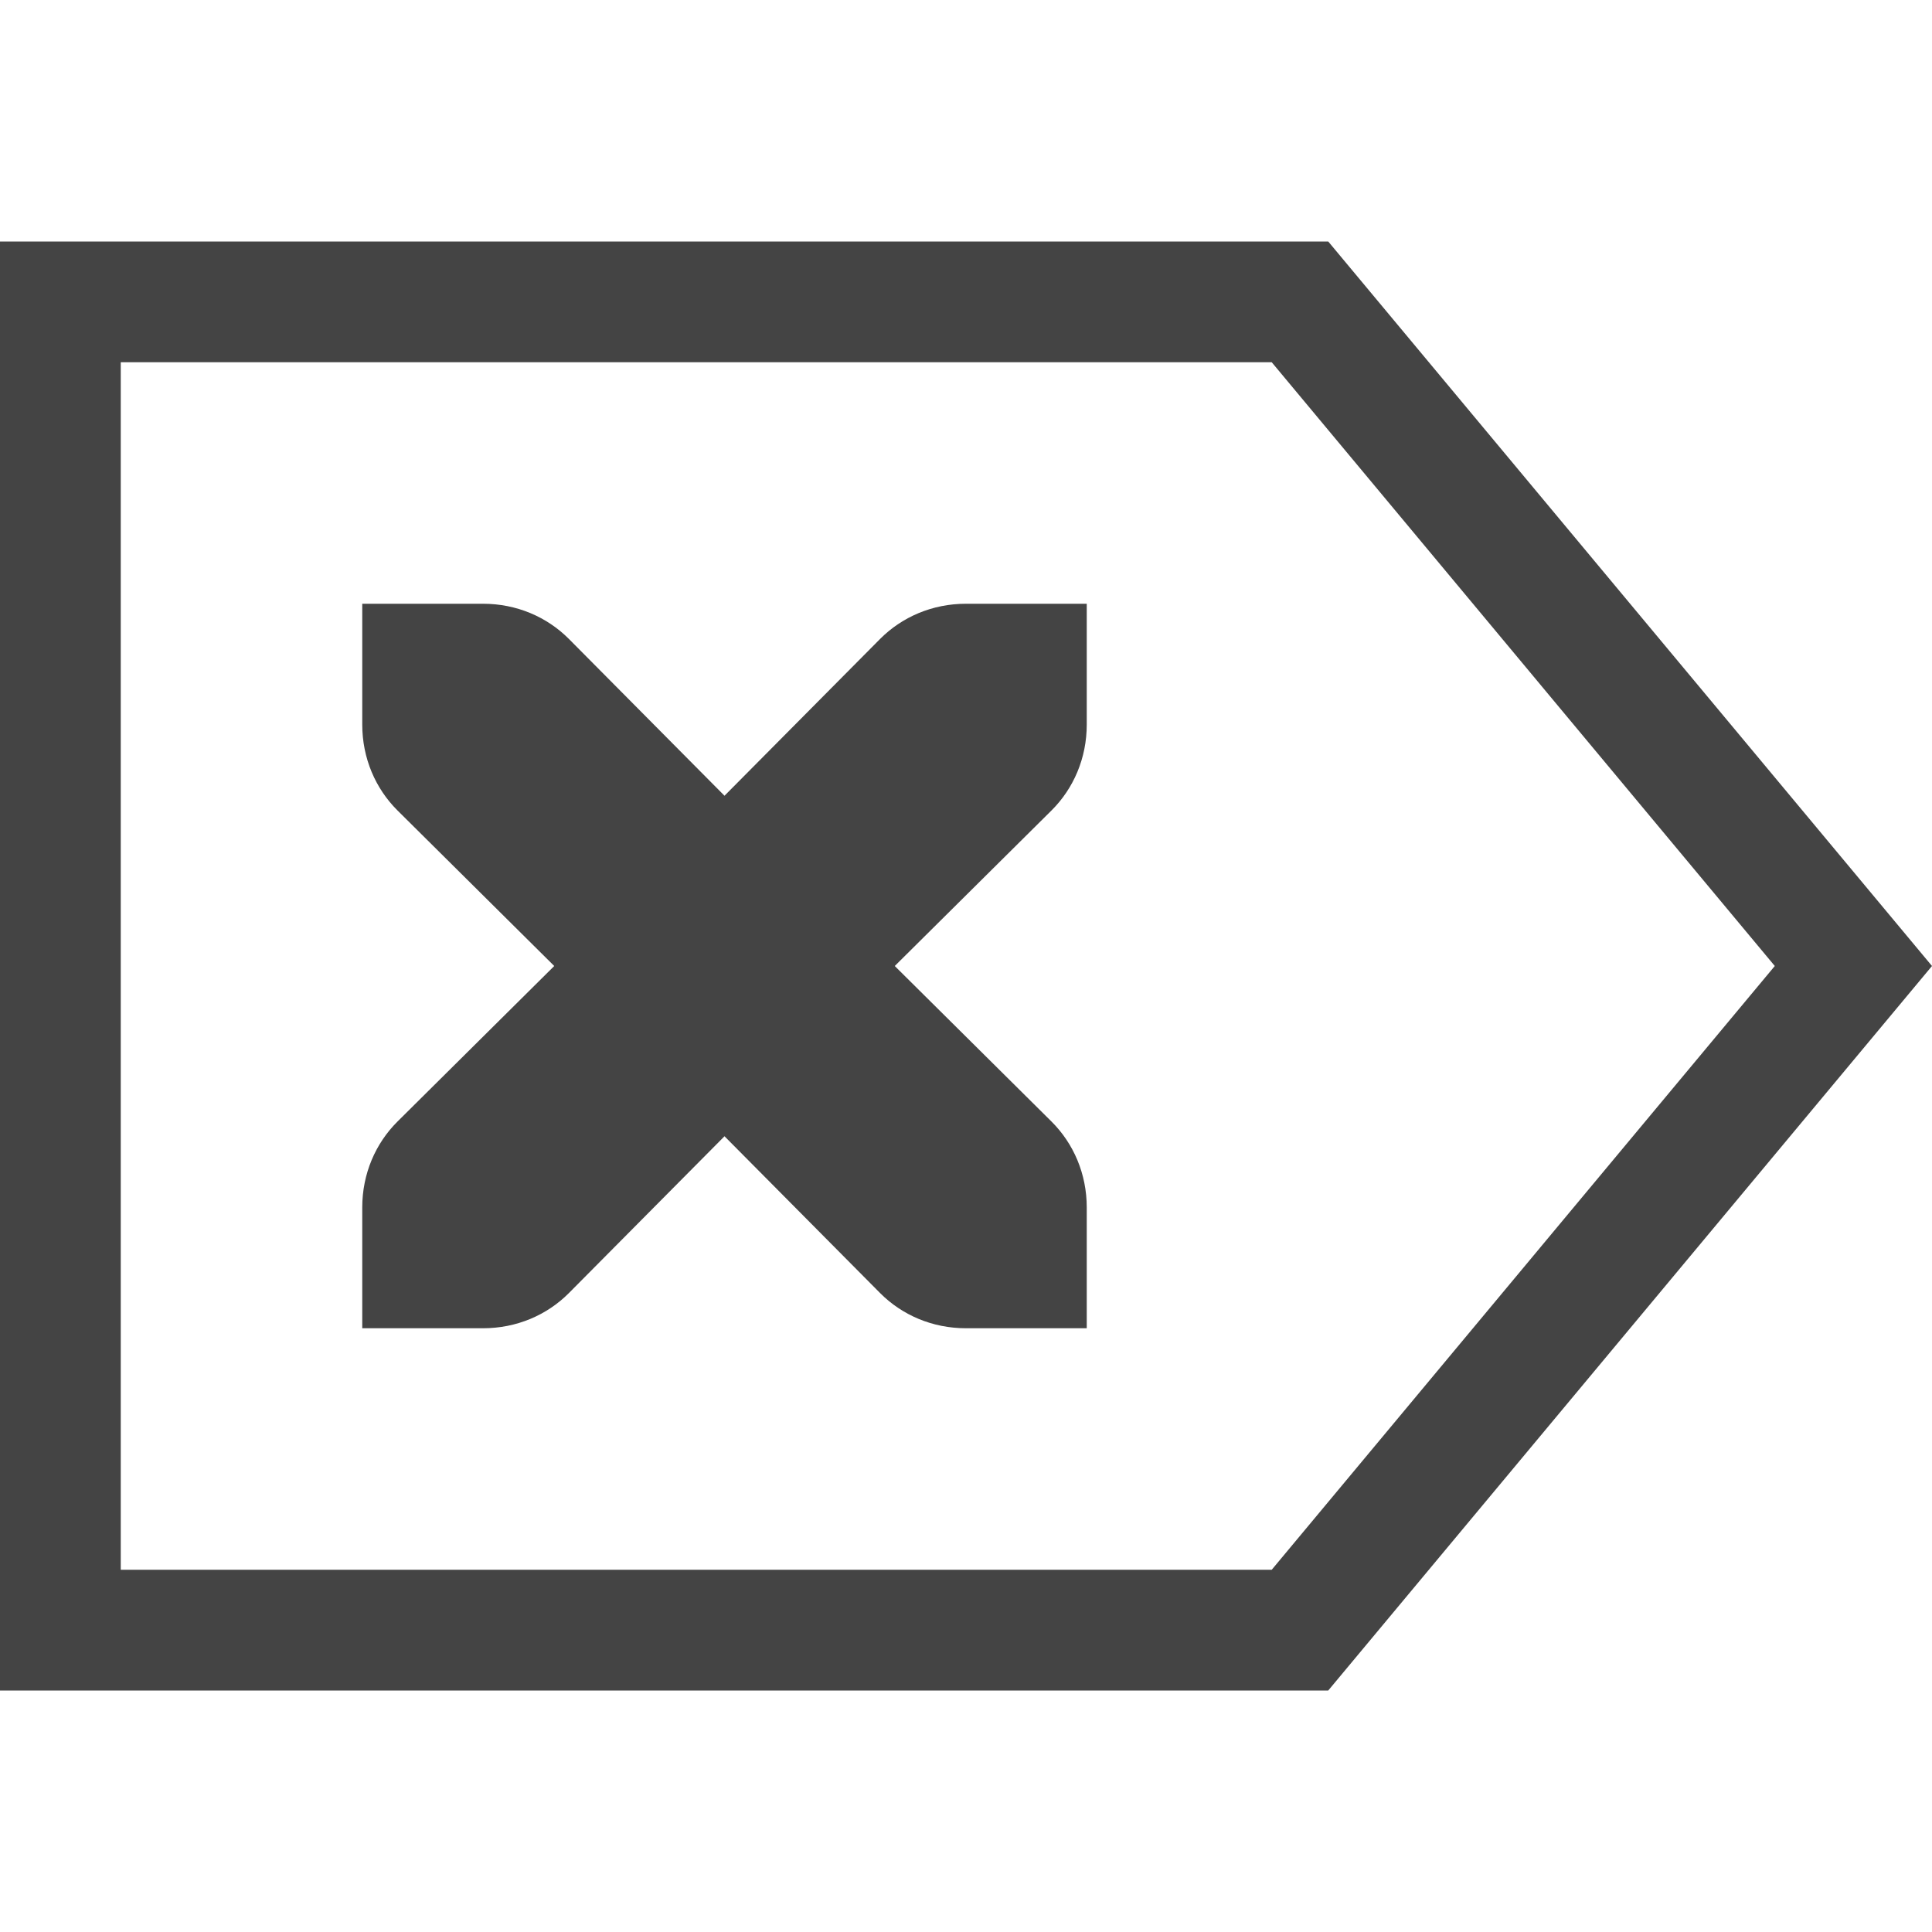 <svg style="clip-rule:evenodd;fill-rule:evenodd;stroke-linejoin:round;stroke-miterlimit:2" viewBox="0 0 16 16" xmlns="http://www.w3.org/2000/svg">
 <path d="m11 2 5 6-5 6h-11v-12h11zm-10 1v10h9.532l4.166-5-4.166-5h-9.532z" fill="#444444"/>
 <path d="M9,5L8,5C7.72,5 7.47,5.11 7.29,5.29L6,6.59L4.71,5.29C4.53,5.11 4.28,5 4,5L3,5L3,6C3,6.28 3.11,6.53 3.29,6.71L4.59,8L3.29,9.29C3.11,9.47 3,9.72 3,10L3,11L4,11C4.28,11 4.53,10.89 4.71,10.71L6,9.41L7.29,10.71C7.47,10.89 7.72,11 8,11L9,11L9,10C9,9.72 8.89,9.47 8.71,9.29L7.41,8L8.71,6.71C8.89,6.53 9,6.28 9,6L9,5Z" fill="#444444"/>
</svg>
